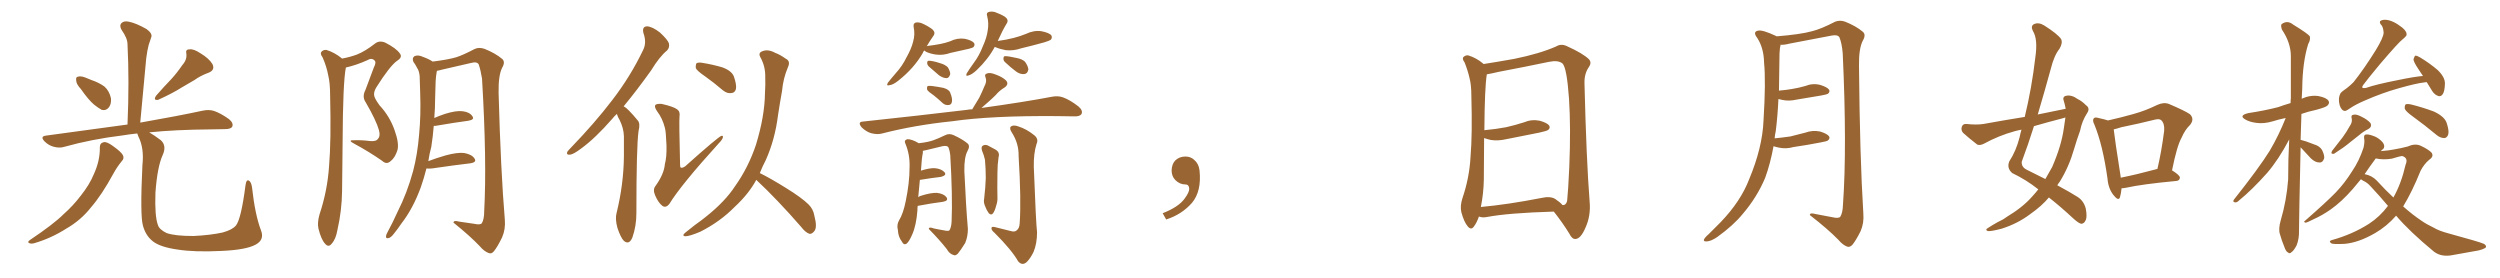 <svg xmlns="http://www.w3.org/2000/svg" xmlns:xlink="http://www.w3.org/1999/xlink" width="1350" height="150"><path fill="#996633" padding="10" d="M43.65 48.05L43.65 48.05Q41.31 45.56 41.16 43.65L41.16 43.65Q40.87 41.60 41.89 41.46L41.89 41.46Q43.51 40.87 46.14 41.89L46.14 41.89Q47.90 42.63 49.37 43.21L49.37 43.21Q53.32 44.53 56.40 46.73L56.40 46.73Q59.03 49.07 59.91 53.03L59.91 53.03Q60.21 55.96 58.89 57.86L58.89 57.86Q57.28 59.91 54.93 59.33L54.93 59.33Q53.03 58.30 50.68 56.40L50.68 56.40Q47.75 53.91 43.65 48.05ZM98.44 35.16L98.44 35.16Q101.07 32.23 100.63 29.00L100.63 29.00Q100.05 26.66 102.25 26.66L102.25 26.66Q104.44 26.22 108.40 28.86L108.40 28.86Q112.79 31.49 114.70 34.57L114.70 34.57Q116.31 37.79 112.65 39.26L112.65 39.26Q108.25 40.87 105.03 43.21L105.03 43.21Q101.66 45.12 98.00 47.31L98.00 47.31Q93.46 50.24 85.40 53.91L85.40 53.91Q82.47 54.35 84.38 51.56L84.38 51.56Q88.62 46.73 92.58 42.63L92.58 42.63Q95.65 39.26 98.44 35.16ZM53.91 79.54L53.91 79.54Q53.91 77.20 56.10 76.76L56.10 76.76Q57.71 76.46 60.94 78.81L60.94 78.81Q65.48 82.03 66.36 83.79L66.36 83.79Q67.24 85.55 65.77 87.01L65.77 87.01Q63.13 90.23 61.23 93.75L61.23 93.75Q54.93 105.32 49.07 112.06L49.07 112.06Q43.65 118.95 35.74 123.49L35.74 123.49Q27.69 128.61 18.75 131.25L18.75 131.25Q16.99 131.84 15.67 131.25L15.67 131.25Q14.65 130.66 16.11 129.64L16.11 129.64Q29.00 121.00 34.28 115.72L34.28 115.72Q39.55 111.04 43.65 105.62L43.65 105.62Q48.34 99.76 50.68 94.04L50.68 94.04Q54.05 86.72 53.91 79.54ZM140.92 124.37L140.92 124.37L140.92 124.37Q142.97 129.49 137.99 132.13L137.99 132.13Q132.86 134.91 119.68 135.50L119.68 135.50Q105.18 136.23 95.95 134.77L95.95 134.77Q86.57 133.45 82.62 130.37L82.62 130.37Q78.66 127.29 77.20 121.88L77.20 121.88Q75.59 116.46 76.90 89.21L76.90 89.21Q77.93 79.98 74.71 73.68L74.71 73.68Q74.27 72.66 74.12 72.07L74.12 72.07Q69.87 72.51 66.36 73.10L66.36 73.10Q49.51 75.15 34.86 79.25L34.86 79.25Q32.23 80.13 29.00 79.25L29.00 79.25Q26.22 78.52 24.02 76.32L24.02 76.32Q21.53 73.68 24.76 73.24L24.76 73.24Q48.49 70.02 68.85 67.24L68.85 67.24Q69.87 43.80 68.85 23.88L68.85 23.88Q68.85 20.65 65.63 16.11L65.63 16.11Q64.31 13.77 65.63 12.45L65.63 12.45Q66.94 11.13 69.58 11.72L69.58 11.72Q73.39 12.45 79.10 15.67L79.10 15.67Q82.32 18.02 81.74 19.92L81.74 19.92Q81.15 21.68 80.27 24.32L80.27 24.32Q79.54 27.10 78.96 31.49L78.96 31.49Q77.49 48.05 75.73 66.21L75.73 66.21Q96.53 62.55 109.42 59.77L109.42 59.77Q112.79 59.03 115.58 59.91L115.58 59.91Q119.09 61.08 123.63 64.31L123.63 64.31Q126.27 66.50 125.39 68.41L125.39 68.41Q124.66 69.73 121.44 69.73L121.44 69.73Q117.92 69.87 113.82 69.87L113.82 69.87Q94.63 70.02 80.57 71.48L80.57 71.48Q83.20 72.95 86.87 75.73L86.87 75.73Q90.09 78.66 87.89 83.64L87.89 83.64Q84.96 89.94 83.94 104.00L83.94 104.00Q83.50 116.60 85.25 121.44L85.25 121.44Q85.99 123.93 89.94 125.83L89.94 125.83Q94.34 127.44 104.44 127.44L104.44 127.44Q113.67 127.00 120.26 125.54L120.26 125.54Q125.54 124.07 127.44 121.73L127.44 121.73Q130.22 118.21 132.57 100.05L132.57 100.05Q133.01 96.68 134.47 97.56L134.47 97.56Q135.64 98.29 136.08 101.07L136.08 101.07Q137.70 115.87 140.92 124.37ZM184.72 31.64L184.72 31.64Q189.26 30.76 192.77 29.44L192.77 29.44Q197.17 27.69 202.44 23.58L202.44 23.58Q204.79 21.68 208.01 23.00L208.01 23.00Q214.01 26.07 215.92 28.86L215.92 28.86Q217.53 30.91 214.45 32.81L214.45 32.81Q210.50 35.60 203.03 47.46L203.03 47.46Q201.56 50.10 202.15 52.00L202.15 52.00Q202.59 53.61 204.93 56.84L204.93 56.84Q210.50 62.84 213.13 70.46L213.13 70.46Q215.63 77.49 214.60 81.15L214.60 81.15Q213.28 85.25 210.94 87.01L210.94 87.01Q208.74 89.06 206.40 86.87L206.40 86.87Q199.22 81.88 191.60 77.78L191.60 77.78Q187.35 75.59 191.02 75.73L191.02 75.73Q195.70 75.59 199.80 76.17L199.80 76.17Q203.17 76.46 204.05 75L204.05 75Q205.52 73.54 204.64 70.31L204.64 70.31Q203.17 65.04 197.46 55.22L197.46 55.22Q195.41 52.29 197.31 48.63L197.31 48.63Q199.51 42.63 201.86 36.47L201.86 36.47Q203.32 33.69 202.29 32.67L202.29 32.67Q200.68 31.05 198.34 32.52L198.34 32.52Q192.48 35.16 186.77 36.47L186.77 36.47Q185.16 44.53 185.01 76.76L185.01 76.76Q184.86 89.94 184.72 103.27L184.72 103.27Q184.57 113.82 182.23 124.07L182.23 124.07Q181.35 129.20 179.15 131.54L179.15 131.54Q177.39 133.89 175.49 131.54L175.49 131.54Q173.44 129.35 171.97 123.49L171.97 123.49Q171.24 120.26 172.56 115.72L172.56 115.72Q176.81 102.98 177.69 89.79L177.69 89.79Q178.86 76.03 178.27 51.71L178.27 51.71Q178.27 44.82 177.25 40.72L177.25 40.72Q176.37 35.89 174.17 30.91L174.17 30.91Q172.85 29.15 173.44 28.13L173.44 28.13Q174.46 26.81 176.22 26.95L176.22 26.95Q180.62 28.27 184.57 31.49L184.57 31.49Q184.57 31.49 184.72 31.64ZM230.27 90.97L230.27 90.97L230.27 90.97Q228.96 96.24 227.20 101.22L227.20 101.22Q222.95 112.79 216.65 120.85L216.65 120.85Q214.89 123.49 212.99 125.83L212.99 125.83Q211.08 128.47 209.62 128.61L209.62 128.61Q208.30 128.91 208.45 127.44L208.45 127.44Q208.59 126.56 209.18 125.54L209.18 125.54Q212.11 120.12 214.75 114.26L214.75 114.26Q219.87 104.15 223.10 92.29L223.10 92.29Q225.44 83.35 226.32 72.66L226.32 72.66Q227.34 62.11 226.90 50.10L226.90 50.10Q226.76 45.12 226.61 41.02L226.61 41.02Q226.32 38.23 225.29 36.77L225.29 36.77Q224.27 34.72 223.24 33.40L223.24 33.40Q222.36 31.35 223.83 30.32L223.83 30.32Q225.73 29.44 228.52 30.76L228.52 30.76Q231.45 31.79 233.64 33.25L233.64 33.25Q241.85 32.23 246.39 30.91L246.39 30.91Q250.05 29.74 256.20 26.51L256.20 26.51Q258.54 25.34 261.62 26.37L261.62 26.37Q267.48 28.71 271.14 31.79L271.14 31.79Q273.05 33.40 271.14 36.62L271.14 36.62Q269.09 40.72 269.24 50.10L269.24 50.10Q270.41 92.58 272.61 118.65L272.61 118.65Q273.05 123.78 271.14 128.17L271.14 128.17Q268.65 133.30 266.75 135.64L266.75 135.64Q265.43 137.26 263.96 136.67L263.96 136.67Q261.47 135.79 259.13 133.01L259.13 133.01Q253.86 127.44 244.92 120.26L244.92 120.26Q244.78 118.80 248.00 119.68L248.00 119.68Q251.95 120.26 256.05 120.85L256.05 120.85Q259.28 121.58 260.16 120.56L260.16 120.56Q261.47 118.51 261.47 113.96L261.47 113.96Q262.94 87.01 260.30 42.48L260.30 42.48Q259.57 37.94 258.54 34.86L258.54 34.86Q257.67 33.11 254.44 33.98L254.44 33.98Q246.53 35.74 238.48 37.65L238.48 37.65Q237.01 38.09 235.99 38.23L235.99 38.23Q235.84 38.53 235.84 38.67L235.84 38.67Q235.40 41.16 235.25 43.80L235.25 43.80Q235.11 48.49 234.96 53.47L234.96 53.47Q234.96 58.45 234.52 63.72L234.52 63.72Q237.16 62.55 240.23 61.52L240.23 61.52Q246.24 59.62 249.76 60.06L249.76 60.06Q253.56 60.50 255.03 62.70L255.03 62.70Q256.49 64.60 252.98 65.19L252.98 65.19Q245.36 66.21 235.11 67.97L235.11 67.97Q234.38 67.97 234.23 67.97L234.23 67.97Q233.79 73.54 232.91 79.25L232.91 79.25Q231.88 83.06 231.30 87.01L231.30 87.01Q235.55 85.40 240.53 83.94L240.53 83.94Q246.97 82.18 250.63 82.62L250.63 82.62Q254.74 83.35 256.20 85.55L256.20 85.55Q257.67 87.60 254.00 88.18L254.00 88.18Q245.21 89.21 233.20 90.97L233.20 90.97Q231.59 91.11 230.27 90.97ZM359.03 68.99L359.03 68.99Q357.71 63.87 354.93 60.21L354.93 60.21Q353.03 57.57 354.05 56.54L354.05 56.54Q354.93 55.96 357.28 56.10L357.28 56.10Q363.72 57.57 365.63 59.03L365.63 59.03Q367.38 60.21 366.94 62.84L366.94 62.84Q366.65 65.48 367.24 88.92L367.24 88.92Q367.24 90.38 367.68 90.53L367.68 90.53Q368.55 90.82 370.02 89.79L370.02 89.79Q387.74 73.97 389.50 73.39L389.50 73.39Q390.53 73.10 390.38 74.12L390.38 74.12Q390.09 75.44 388.18 77.34L388.18 77.34Q367.82 99.76 361.52 110.01L361.52 110.01Q359.62 112.50 357.71 111.18L357.71 111.18Q355.52 109.57 353.76 105.47L353.76 105.47Q352.44 102.39 353.91 100.49L353.91 100.49Q358.59 94.04 359.03 88.62L359.03 88.62Q360.06 84.96 359.91 78.66L359.91 78.66Q359.62 70.90 359.03 68.99ZM333.11 61.52L333.11 61.52Q331.64 62.84 330.62 64.16L330.62 64.16Q321.39 74.71 313.92 80.13L313.92 80.13Q309.67 83.35 307.91 83.50L307.91 83.50Q305.71 83.79 306.30 82.03L306.30 82.03Q306.88 81.15 308.35 79.69L308.35 79.69Q321.24 66.36 330.62 54.05L330.62 54.05Q340.43 41.31 347.17 27.25L347.17 27.25Q349.37 23.14 347.46 17.87L347.46 17.87Q346.58 14.36 349.37 14.21L349.37 14.21Q352.29 14.36 356.40 17.58L356.40 17.58Q360.64 21.53 361.23 23.44L361.23 23.44Q361.67 25.78 360.21 27.25L360.21 27.25Q356.10 30.62 351.56 38.09L351.56 38.09Q343.80 48.93 336.77 57.42L336.77 57.42Q338.38 58.30 339.70 59.77L339.70 59.77Q341.75 61.82 344.38 65.04L344.38 65.04Q345.85 66.65 344.82 70.75L344.82 70.75Q343.65 78.96 343.65 115.14L343.65 115.14Q343.65 122.17 341.46 128.32L341.46 128.32Q339.70 132.42 336.91 130.08L336.91 130.08Q335.16 128.32 333.40 123.05L333.40 123.05Q332.08 118.07 332.96 114.99L332.96 114.99Q336.77 99.46 336.91 84.38L336.91 84.38Q336.91 78.96 336.91 73.54L336.91 73.54Q336.77 69.14 334.57 64.75L334.57 64.75Q333.69 63.43 333.11 61.52ZM380.86 41.31L380.86 41.31Q376.32 38.23 375.73 36.77L375.73 36.77Q375.59 34.72 376.17 34.13L376.17 34.13Q377.20 33.54 379.54 33.98L379.54 33.98Q384.96 34.86 389.94 36.33L389.94 36.33Q394.92 38.09 396.24 41.16L396.24 41.16Q397.85 45.70 397.41 48.05L397.41 48.05Q396.83 50.10 395.07 50.24L395.07 50.24Q392.72 50.68 390.38 48.78L390.38 48.78Q385.40 44.53 380.86 41.31ZM410.30 93.46L410.30 93.46L410.30 93.46Q415.72 96.09 424.22 101.37L424.22 101.37Q433.01 106.79 436.67 110.45L436.67 110.45Q439.16 112.94 439.75 116.46L439.75 116.46Q441.50 123.05 439.60 124.95L439.60 124.95Q438.43 126.42 437.11 126.27L437.11 126.27Q434.91 125.54 432.57 122.46L432.57 122.46Q419.53 107.52 408.54 97.27L408.54 97.27Q408.40 97.12 408.40 97.12L408.40 97.12Q404.30 104.74 396.68 111.77L396.68 111.77Q388.92 119.68 378.22 125.10L378.22 125.10Q372.36 127.59 370.02 127.59L370.02 127.59Q367.97 127.29 370.17 125.54L370.17 125.54Q372.80 123.49 375.15 121.58L375.15 121.58Q378.66 119.09 381.01 117.19L381.01 117.19Q391.55 108.84 396.97 100.49L396.97 100.49Q404.15 90.38 408.25 78.08L408.25 78.08Q412.94 62.70 413.09 50.24L413.09 50.24Q413.38 45.70 413.23 41.60L413.23 41.60Q413.38 35.89 410.60 30.91L410.60 30.91Q409.28 28.56 411.62 27.69L411.62 27.69Q414.70 26.37 418.65 28.56L418.65 28.56Q421.14 29.44 424.22 31.64L424.22 31.64Q427.00 32.96 425.54 36.18L425.54 36.18Q422.90 42.33 422.31 49.07L422.31 49.07Q421.14 55.52 420.12 62.26L420.12 62.26Q418.51 75.29 413.53 86.43L413.53 86.43Q411.77 89.79 410.30 93.46ZM499.07 27.25L499.07 27.25Q498.49 27.98 498.34 28.56L498.34 28.56Q493.65 36.77 485.16 43.51L485.16 43.51Q482.23 45.85 480.32 46.00L480.32 46.00Q478.42 46.58 479.44 44.68L479.44 44.68Q480.91 42.77 483.69 39.55L483.69 39.55Q487.21 35.74 489.55 30.91L489.55 30.91Q492.19 26.22 493.07 22.56L493.07 22.56Q494.24 18.60 493.36 14.50L493.36 14.50Q493.07 12.60 494.53 12.16L494.53 12.16Q496.29 11.87 498.19 12.74L498.19 12.74Q501.12 14.06 503.47 15.82L503.47 15.82Q505.37 17.58 504.05 19.34L504.05 19.34Q502.29 21.83 500.39 25.05L500.39 25.05Q500.68 24.76 501.27 24.76L501.27 24.76Q504.79 24.32 507.86 23.73L507.86 23.73Q510.79 23.14 513.13 22.27L513.13 22.27Q516.94 20.36 521.04 20.95L521.04 20.95Q525 21.83 526.03 23.29L526.03 23.29Q526.61 24.46 525.59 25.49L525.59 25.49Q525.29 25.78 523.10 26.37L523.10 26.37Q517.82 27.54 513.28 28.56L513.28 28.56Q509.18 30.03 505.22 29.44L505.22 29.44Q502.29 29.00 500.10 27.98L500.10 27.98Q499.22 27.39 499.07 27.25ZM501.56 35.89L501.56 35.89Q500.68 35.01 500.68 33.98L500.68 33.98Q500.68 32.67 501.71 32.81L501.71 32.81Q503.61 32.81 507.71 34.13L507.71 34.13Q510.35 34.86 511.82 36.33L511.82 36.33Q513.13 38.53 513.13 39.99L513.13 39.99Q512.55 42.19 511.08 42.19L511.08 42.19Q509.33 42.19 507.13 40.72L507.13 40.72Q504.35 38.23 501.56 35.89ZM537.16 25.34L537.16 25.34Q533.64 31.93 527.49 37.79L527.49 37.79Q525 40.14 523.10 40.72L523.10 40.72Q521.19 41.46 522.07 39.55L522.07 39.55Q523.39 37.35 525.73 34.13L525.73 34.13Q528.81 30.03 530.71 25.05L530.71 25.05Q532.91 20.21 533.35 16.55L533.35 16.55Q534.08 12.60 533.06 8.64L533.06 8.64Q532.47 6.88 533.94 6.45L533.94 6.45Q535.69 6.01 537.45 6.59L537.45 6.59Q540.38 7.62 542.72 9.08L542.72 9.08Q544.78 10.69 543.75 12.45L543.75 12.45Q541.26 16.55 538.92 21.83L538.92 21.83Q538.77 21.97 538.77 22.12L538.77 22.12Q543.31 21.53 547.27 20.51L547.27 20.51Q550.78 19.63 554.00 18.31L554.00 18.31Q558.25 16.26 562.35 16.85L562.35 16.85Q566.75 17.72 567.77 19.19L567.77 19.19Q568.36 20.51 567.33 21.53L567.33 21.53Q566.75 21.97 563.96 22.85L563.96 22.85Q557.67 24.61 551.51 26.07L551.51 26.07Q547.27 27.54 543.16 27.10L543.16 27.10Q539.94 26.51 537.60 25.49L537.60 25.49Q537.30 25.34 537.16 25.34ZM542.87 33.69L542.87 33.69Q541.85 32.81 541.85 31.79L541.85 31.79Q541.85 30.18 542.87 30.32L542.87 30.32Q544.63 30.32 549.17 31.35L549.17 31.35Q552.10 31.93 553.56 33.40L553.56 33.40Q555.18 35.74 555.32 37.50L555.32 37.50Q554.88 39.84 553.13 39.99L553.13 39.99Q550.93 40.28 548.58 38.53L548.58 38.53Q545.65 36.33 542.87 33.69ZM504.49 51.71L504.49 51.71Q501.27 49.51 500.68 48.49L500.68 48.49Q500.39 47.02 500.98 46.44L500.98 46.44Q501.56 46.29 503.32 46.44L503.32 46.44Q506.69 46.88 509.47 47.46L509.47 47.46Q512.55 48.34 513.13 50.10L513.13 50.10Q514.45 53.32 514.01 55.08L514.01 55.08Q513.72 56.54 512.40 56.69L512.40 56.69Q510.50 56.98 509.03 55.66L509.03 55.66Q506.69 53.47 504.49 51.71ZM525 59.03L525 59.03Q527.05 55.52 528.81 52.73L528.81 52.73Q530.27 49.80 531.59 46.58L531.59 46.58Q533.06 43.95 532.18 41.75L532.18 41.75Q531.45 40.14 532.91 39.70L532.91 39.70Q534.52 38.96 537.74 40.28L537.74 40.28Q541.41 41.60 543.31 43.51L543.31 43.51Q544.92 45.41 542.58 47.17L542.58 47.17Q539.65 48.93 537.74 51.27L537.74 51.27Q535.69 53.32 533.50 55.22L533.50 55.22Q531.88 56.54 529.98 58.30L529.98 58.30Q553.13 55.08 567.77 52.29L567.77 52.29Q571.29 51.56 574.07 52.59L574.07 52.59Q577.73 53.91 582.28 57.42L582.28 57.42Q584.91 59.62 584.03 61.52L584.03 61.52Q583.15 62.99 579.93 62.84L579.93 62.84Q575.68 62.84 570.85 62.70L570.85 62.70Q535.40 62.40 514.16 65.48L514.16 65.48Q494.09 67.53 476.37 72.07L476.37 72.07Q473.88 72.80 470.36 71.92L470.36 71.92Q467.58 71.04 465.23 68.70L465.23 68.70Q462.89 65.77 466.11 65.63L466.11 65.63Q496.44 62.40 522.07 59.33L522.07 59.33Q523.54 59.03 525 59.03ZM495.56 111.18L495.56 111.18Q495.41 112.21 495.41 113.53L495.41 113.53Q494.82 121.58 492.63 126.56L492.63 126.56Q490.87 130.66 489.40 131.69L489.40 131.69Q487.94 132.42 487.06 130.52L487.06 130.52Q485.01 127.88 484.86 124.22L484.86 124.22Q484.13 121.44 485.45 119.09L485.45 119.09Q487.79 115.28 489.11 108.54L489.11 108.54Q491.16 98.58 491.16 90.53L491.16 90.53Q491.46 83.50 488.82 77.34L488.82 77.34Q488.09 75.73 489.99 75.15L489.99 75.15Q492.48 75.15 496.14 77.34L496.14 77.34Q501.27 76.76 504.05 75.73L504.05 75.73Q506.54 74.85 510.50 72.95L510.50 72.95Q512.55 71.92 514.89 72.95L514.89 72.95Q519.73 75.15 522.51 77.49L522.51 77.49Q523.97 78.81 522.51 81.45L522.51 81.45Q520.61 84.81 520.75 92.43L520.75 92.43Q521.63 111.77 522.66 123.63L522.66 123.63Q522.66 127.73 521.19 131.25L521.19 131.25Q518.70 135.21 517.24 136.96L517.24 136.96Q515.92 138.28 514.89 137.70L514.89 137.70Q512.70 137.11 511.23 134.47L511.23 134.47Q507.71 129.93 501.56 123.63L501.56 123.63Q501.56 122.31 504.20 123.34L504.20 123.34Q506.84 123.93 509.62 124.37L509.62 124.37Q512.11 124.95 512.70 124.37L512.70 124.37Q513.72 122.75 513.87 119.53L513.87 119.53Q514.45 106.05 513.13 83.64L513.13 83.64Q512.84 81.30 512.26 79.83L512.26 79.83Q511.67 78.37 508.89 78.96L508.89 78.96Q504.79 79.98 500.39 81.01L500.39 81.01Q498.93 81.30 498.34 81.45L498.34 81.45Q498.34 82.03 498.34 82.62L498.34 82.62Q497.75 84.96 497.31 92.14L497.31 92.14Q502.00 90.67 504.79 90.82L504.79 90.82Q508.30 91.11 510.06 93.02L510.06 93.02Q511.38 94.63 508.15 95.51L508.15 95.51Q503.17 96.09 496.88 97.12L496.88 97.12Q496.88 97.12 496.73 97.12L496.73 97.12Q496.29 101.22 495.85 106.49L495.85 106.49Q496.58 105.91 497.17 105.76L497.17 105.76Q502.73 104.00 505.96 104.15L505.96 104.15Q509.62 104.59 511.08 106.49L511.08 106.49Q512.40 108.40 509.18 108.98L509.18 108.98Q503.17 109.72 495.56 111.18ZM530.27 81.30L530.27 81.30Q529.69 79.25 530.71 78.66L530.71 78.66Q531.88 77.93 533.35 78.52L533.35 78.52Q535.55 79.69 537.45 80.71L537.45 80.71Q540.09 82.18 539.21 84.96L539.21 84.96Q538.62 89.06 538.62 93.16L538.62 93.16Q538.48 103.13 538.62 106.35L538.62 106.35Q538.77 108.84 537.89 111.18L537.89 111.18Q537.30 113.67 536.28 115.14L536.28 115.14Q535.25 116.46 533.94 115.14L533.94 115.14Q532.76 113.53 531.88 111.18L531.88 111.18Q531.01 109.13 531.45 107.23L531.45 107.23Q532.18 100.93 532.32 96.09L532.32 96.09Q532.32 91.26 531.88 86.28L531.88 86.28Q531.30 83.64 530.27 81.30ZM545.95 124.80L545.95 124.80L545.95 124.80Q548.00 125.39 549.02 124.37L549.02 124.37Q550.49 123.34 550.63 120.56L550.63 120.56Q551.51 108.11 550.05 84.23L550.05 84.23Q550.20 77.64 546.53 71.78L546.53 71.78Q544.92 69.43 545.80 68.41L545.80 68.41Q547.12 67.24 549.90 68.26L549.90 68.26Q554.44 69.73 558.40 72.95L558.40 72.95Q561.04 75 559.72 77.78L559.72 77.78Q558.11 82.91 558.25 90.09L558.25 90.09Q559.42 120.85 560.01 125.39L560.01 125.39Q560.01 131.54 558.11 136.08L558.11 136.08Q556.35 139.60 554.44 141.50L554.44 141.50Q551.95 143.70 549.76 141.06L549.76 141.06Q546.39 135.06 537.01 125.68L537.01 125.68Q535.40 124.37 535.40 123.34L535.40 123.34Q535.25 122.17 537.16 122.61L537.16 122.61Q541.55 123.78 545.95 124.80ZM647.75 91.99L647.75 91.99L647.75 91.99Q648.93 103.27 643.65 109.57L643.65 109.57Q638.09 115.87 629.74 118.51L629.74 118.51L627.83 115.14Q636.47 111.77 639.70 107.23L639.70 107.23Q642.19 103.86 642.19 101.95L642.19 101.95Q642.04 99.61 640.14 99.61L640.14 99.61Q637.06 99.61 634.72 97.27L634.72 97.27Q632.67 95.21 632.67 91.99L632.67 91.99Q632.81 88.48 634.72 86.57L634.72 86.57Q636.91 84.52 640.14 84.52L640.14 84.52Q642.92 84.52 644.82 86.28L644.82 86.28Q647.31 88.33 647.75 91.99ZM839.06 114.26L839.06 114.26Q814.45 114.99 802.88 117.19L802.88 117.19Q800.68 117.63 798.93 117.04L798.93 117.04Q798.63 116.89 798.63 116.89L798.63 116.89Q797.46 120.26 796.00 122.17L796.00 122.17Q794.53 124.51 792.63 122.31L792.63 122.31Q790.58 119.97 789.11 114.55L789.11 114.55Q788.38 111.18 789.70 107.08L789.70 107.08Q793.51 95.95 794.09 84.52L794.09 84.52Q795.12 72.51 794.53 51.71L794.53 51.71Q794.53 45.70 793.51 42.04L793.51 42.04Q792.63 38.09 790.87 33.69L790.87 33.69Q789.55 31.93 790.14 30.91L790.14 30.91Q791.31 29.74 792.77 29.88L792.77 29.88Q797.17 31.20 800.83 34.28L800.83 34.28Q800.98 34.42 801.12 34.57L801.12 34.57Q806.98 33.69 817.68 31.79L817.68 31.79Q831.45 29.00 840.38 25.05L840.38 25.05Q843.02 23.44 846.09 24.90L846.09 24.90Q854.88 28.86 858.11 32.08L858.11 32.08Q859.57 33.84 858.11 36.04L858.11 36.04Q855.47 39.70 855.62 44.97L855.62 44.97Q856.64 86.43 858.40 108.84L858.40 108.84Q859.13 116.60 856.05 123.19L856.05 123.19Q853.56 128.91 850.78 129.05L850.78 129.05Q848.88 129.20 847.41 126.12L847.41 126.12Q843.90 120.41 839.06 114.26ZM843.75 110.74L843.75 110.74L843.75 110.74Q845.65 110.89 846.24 108.54L846.24 108.54Q846.83 103.13 847.41 90.23L847.41 90.23Q848.29 69.29 847.27 53.32L847.27 53.32Q846.09 36.62 843.75 34.28L843.75 34.28Q841.41 32.37 836.43 33.40L836.43 33.40Q823.83 36.04 809.18 38.82L809.18 38.82Q805.52 39.70 802.88 40.14L802.88 40.14Q801.71 47.46 801.56 70.31L801.56 70.31Q807.86 69.73 813.28 68.70L813.28 68.70Q818.41 67.53 822.95 66.06L822.95 66.06Q827.05 64.31 831.45 65.19L831.45 65.19Q835.55 66.36 836.57 67.82L836.57 67.82Q837.30 69.14 835.99 70.17L835.99 70.17Q835.25 70.75 831.15 71.63L831.15 71.63Q822.22 73.39 813.43 75.15L813.43 75.15Q809.03 76.17 805.08 75.59L805.08 75.59Q803.17 75.15 801.42 74.56L801.42 74.56Q801.27 85.55 801.27 96.97L801.27 96.97Q801.12 104.59 799.66 111.77L799.66 111.77Q814.16 110.45 832.18 106.93L832.18 106.93Q837.30 105.76 839.94 107.52L839.94 107.52Q842.72 109.42 843.75 110.74ZM957.71 78.96L957.71 78.96L957.71 78.96Q955.96 88.48 953.17 96.09L953.17 96.09Q948.78 106.49 941.16 115.43L941.16 115.43Q936.04 121.73 927.25 128.03L927.25 128.03Q924.02 130.22 921.68 130.37L921.68 130.37Q919.92 130.52 920.07 129.49L920.07 129.49Q920.51 128.32 922.71 126.42L922.71 126.42Q925.63 123.49 929.15 119.97L929.15 119.97Q939.99 108.69 944.53 96.83L944.53 96.83Q951.71 79.69 952.29 65.19L952.29 65.19Q953.61 43.95 952.59 33.69L952.59 33.69Q952.44 25.93 948.93 20.51L948.93 20.51Q946.29 17.14 949.37 16.55L949.37 16.55Q951.71 15.97 959.18 19.48L959.18 19.48Q959.33 19.48 959.33 19.63L959.33 19.63Q972.22 18.60 978.52 16.85L978.52 16.85Q983.35 15.67 990.97 11.72L990.97 11.72Q993.60 10.69 996.39 11.72L996.39 11.72Q1002.25 14.06 1005.91 17.14L1005.91 17.14Q1007.81 18.75 1005.91 21.97L1005.91 21.97Q1003.71 26.22 1003.86 35.60L1003.86 35.60Q1004.30 84.81 1006.20 115.28L1006.20 115.28Q1006.64 120.41 1004.74 124.80L1004.74 124.80Q1002.25 129.79 1000.34 132.13L1000.34 132.13Q998.88 133.74 997.41 133.15L997.41 133.15Q995.07 132.28 992.72 129.49L992.72 129.49Q987.16 123.78 977.34 116.16L977.34 116.16Q977.20 114.70 980.42 115.58L980.42 115.58Q985.11 116.46 989.65 117.33L989.65 117.33Q992.87 118.07 993.75 117.04L993.75 117.04Q995.07 114.99 995.21 110.45L995.21 110.45Q997.41 79.54 995.07 28.86L995.07 28.86Q994.63 23.44 993.31 20.21L993.31 20.21Q992.43 18.60 989.21 19.19L989.21 19.19Q977.78 21.39 966.21 23.58L966.21 23.58Q963.43 24.32 961.52 24.17L961.52 24.17Q961.08 25.78 960.94 28.86L960.94 28.86Q960.79 39.55 960.64 48.93L960.64 48.93Q964.45 48.63 967.68 48.05L967.68 48.05Q971.34 47.46 974.85 46.44L974.85 46.44Q978.81 44.82 982.91 45.85L982.91 45.85Q986.72 47.02 987.74 48.49L987.74 48.49Q988.33 49.66 987.01 50.68L987.01 50.68Q986.57 50.98 983.50 51.56L983.50 51.56Q976.61 52.73 970.31 53.76L970.31 53.76Q965.92 54.79 962.26 53.91L962.26 53.91Q961.23 53.61 960.35 53.47L960.35 53.47Q959.91 62.99 958.89 70.90L958.89 70.90Q958.45 72.80 958.30 74.71L958.30 74.71Q962.70 74.27 966.80 73.68L966.80 73.68Q970.90 72.66 974.85 71.63L974.85 71.63Q978.81 70.17 982.91 71.04L982.91 71.04Q986.72 72.22 987.74 73.68L987.74 73.68Q988.33 74.85 987.01 75.88L987.01 75.88Q986.43 76.32 983.20 76.90L983.20 76.90Q975.73 78.37 968.55 79.39L968.55 79.39Q964.45 80.57 960.50 79.69L960.50 79.69Q959.03 79.39 957.71 78.96ZM1115.48 58.74L1115.48 58.74Q1115.04 56.40 1114.45 54.49L1114.45 54.49Q1113.57 52.15 1115.77 51.71L1115.77 51.71Q1118.70 51.12 1121.92 53.47L1121.92 53.47Q1124.12 54.49 1126.46 56.84L1126.46 56.84Q1128.81 58.45 1127.05 61.08L1127.05 61.08Q1124.27 65.33 1123.24 70.61L1123.24 70.61Q1121.48 75.44 1120.02 80.42L1120.02 80.42Q1117.24 90.09 1112.26 98.14L1112.26 98.14Q1111.52 99.02 1110.94 100.05L1110.94 100.05Q1118.26 104.00 1121.92 106.35L1121.92 106.35Q1125.29 108.54 1126.32 112.65L1126.32 112.65Q1127.20 117.33 1126.17 119.09L1126.17 119.09Q1125.44 120.70 1123.97 120.85L1123.97 120.85Q1122.66 120.70 1120.02 118.36L1120.02 118.36Q1112.26 111.18 1106.40 106.64L1106.40 106.64Q1102.44 111.33 1096.58 115.43L1096.58 115.43Q1089.70 120.70 1080.91 123.49L1080.91 123.49Q1075.34 124.95 1073.44 124.80L1073.44 124.80Q1071.68 124.07 1073.58 123.05L1073.58 123.05Q1076.07 121.44 1078.71 119.97L1078.71 119.97Q1081.64 118.65 1083.54 117.19L1083.54 117.19Q1092.33 111.91 1097.31 106.20L1097.31 106.20Q1099.22 104.15 1100.68 102.25L1100.68 102.25Q1094.24 97.12 1086.62 93.46L1086.62 93.46Q1083.54 90.82 1085.01 87.16L1085.01 87.16Q1088.67 81.59 1090.58 74.12L1090.58 74.12Q1091.02 71.92 1091.60 70.02L1091.60 70.02Q1089.26 70.46 1087.79 70.90L1087.79 70.90Q1079.30 73.24 1071.24 77.64L1071.24 77.64Q1069.19 78.66 1067.72 78.08L1067.72 78.08Q1063.18 74.56 1060.11 71.78L1060.11 71.78Q1058.79 70.31 1059.38 68.41L1059.38 68.41Q1059.96 66.80 1061.87 66.94L1061.87 66.94Q1067.43 67.53 1071.09 66.94L1071.09 66.94Q1082.37 64.89 1093.36 63.13L1093.36 63.13Q1097.17 47.46 1099.07 31.05L1099.07 31.05Q1100.54 21.09 1097.75 16.70L1097.75 16.70Q1096.44 14.06 1098.34 13.04L1098.34 13.04Q1100.83 11.87 1103.91 13.77L1103.91 13.77Q1111.08 18.31 1112.99 21.09L1112.99 21.09Q1114.01 23.14 1112.11 26.37L1112.11 26.37Q1109.18 30.03 1107.42 37.21L1107.42 37.21Q1104.05 49.51 1100.39 61.82L1100.39 61.82Q1108.30 60.21 1115.48 58.74ZM1113.87 63.87L1113.87 63.87Q1105.96 65.92 1098.34 68.12L1098.34 68.12Q1095.26 77.93 1091.75 87.30L1091.75 87.30Q1091.46 90.23 1094.53 91.70L1094.53 91.70Q1099.95 94.34 1104.49 96.68L1104.49 96.68Q1106.40 93.46 1108.15 90.23L1108.15 90.23Q1113.13 78.81 1114.45 69.43L1114.45 69.43Q1114.89 66.21 1115.33 63.43L1115.33 63.43Q1114.45 63.72 1113.87 63.87ZM1145.65 101.66L1145.65 101.66Q1145.36 104.59 1144.78 106.49L1144.78 106.49Q1144.04 108.84 1141.26 105.32L1141.26 105.32Q1138.48 101.81 1138.04 96.39L1138.04 96.39Q1135.55 78.52 1131.01 67.38L1131.01 67.38Q1129.69 64.89 1130.71 63.87L1130.71 63.87Q1131.30 63.13 1133.20 63.72L1133.20 63.72Q1136.57 64.45 1138.33 65.04L1138.33 65.04Q1145.51 63.43 1152.25 61.52L1152.25 61.52Q1158.54 59.77 1164.84 56.69L1164.84 56.69Q1168.36 55.08 1171.14 56.10L1171.14 56.10Q1179.79 59.77 1182.57 61.67L1182.57 61.67Q1185.21 64.31 1182.57 67.53L1182.57 67.53Q1179.93 70.02 1178.03 74.41L1178.03 74.41Q1175.54 78.81 1172.90 91.99L1172.90 91.99Q1177.15 94.63 1177.15 95.95L1177.15 95.95Q1177.00 97.56 1175.24 97.71L1175.24 97.71Q1156.64 99.46 1148.14 101.37L1148.14 101.37Q1146.68 101.66 1145.65 101.66ZM1164.26 91.41L1164.26 91.41L1164.26 91.41Q1164.40 91.26 1164.99 91.26L1164.99 91.26Q1167.19 82.03 1168.65 70.61L1168.65 70.61Q1168.95 66.65 1167.04 64.89L1167.04 64.89Q1166.02 64.01 1163.67 64.60L1163.67 64.60Q1154.88 66.80 1145.51 68.70L1145.51 68.70Q1143.31 69.43 1141.41 69.87L1141.41 69.87Q1141.99 75.29 1145.07 94.78L1145.07 94.78Q1145.07 95.36 1145.21 95.95L1145.21 95.95Q1154.00 94.19 1164.26 91.41ZM1242.33 79.54L1242.33 79.54Q1241.46 118.80 1241.46 124.51L1241.46 124.51Q1241.60 128.91 1240.14 132.57L1240.14 132.57Q1238.53 135.50 1237.50 136.08L1237.50 136.08Q1236.47 137.26 1235.60 136.38L1235.60 136.38Q1234.42 135.94 1233.54 133.30L1233.54 133.30Q1232.08 129.79 1231.20 126.56L1231.20 126.56Q1230.18 123.78 1231.64 118.80L1231.64 118.80Q1234.72 108.40 1235.60 96.97L1235.60 96.97Q1235.60 85.55 1236.18 75.29L1236.18 75.29Q1230.47 86.13 1224.32 93.31L1224.32 93.31Q1216.11 102.54 1209.08 108.25L1209.08 108.25Q1207.91 109.42 1207.03 109.28L1207.03 109.28Q1205.42 109.13 1206.30 107.81L1206.30 107.81Q1219.78 90.82 1225.63 81.45L1225.63 81.45Q1230.62 72.95 1234.28 63.72L1234.28 63.72Q1230.62 64.45 1227.39 65.48L1227.39 65.48Q1222.56 66.94 1218.46 66.36L1218.46 66.36Q1214.94 65.92 1212.60 64.60L1212.60 64.60Q1208.64 62.40 1214.06 61.08L1214.06 61.08Q1222.71 59.77 1230.18 57.86L1230.18 57.86Q1233.40 56.69 1236.91 55.66L1236.91 55.66Q1236.91 54.05 1237.06 53.03L1237.06 53.03Q1237.06 41.02 1237.06 30.32L1237.06 30.32Q1237.06 23.14 1232.23 15.97L1232.23 15.97Q1231.49 13.62 1232.08 13.04L1232.08 13.04Q1235.16 10.69 1238.38 13.33L1238.38 13.33Q1246.29 18.16 1247.31 19.63L1247.31 19.63Q1247.75 21.53 1246.44 23.73L1246.44 23.73Q1243.36 33.54 1243.21 47.75L1243.21 47.75Q1243.07 50.54 1242.92 53.32L1242.92 53.32Q1247.31 51.27 1251.86 51.86L1251.86 51.86Q1256.40 52.73 1257.42 54.49L1257.42 54.49Q1258.15 55.66 1256.84 56.98L1256.84 56.98Q1256.10 57.86 1250.68 59.33L1250.68 59.33Q1246.44 60.21 1242.77 61.52L1242.77 61.52Q1242.48 68.85 1242.33 75.59L1242.33 75.59Q1242.48 75.44 1242.63 75.59L1242.63 75.59Q1244.68 76.03 1249.51 77.93L1249.51 77.93Q1252.59 78.81 1253.91 81.01L1253.91 81.01Q1255.22 83.64 1255.08 85.40L1255.08 85.40Q1254.35 87.89 1252.44 87.74L1252.44 87.74Q1250.24 87.74 1247.90 85.55L1247.90 85.55Q1244.97 82.32 1242.33 79.54ZM1310.45 44.38L1310.45 44.38Q1309.57 44.38 1308.98 44.53L1308.98 44.53Q1304.88 44.97 1295.51 47.61L1295.51 47.61Q1286.57 50.10 1277.20 54.20L1277.20 54.20Q1272.07 56.40 1269.29 58.30L1269.29 58.30Q1267.24 59.77 1266.36 59.91L1266.36 59.91Q1264.45 59.91 1263.43 56.84L1263.43 56.84Q1262.40 53.17 1263.87 50.39L1263.87 50.39Q1264.60 49.37 1267.24 47.61L1267.24 47.61Q1268.99 46.29 1270.90 44.38L1270.90 44.38Q1276.61 37.21 1282.91 27.10L1282.91 27.10Q1287.01 20.36 1287.16 17.72L1287.16 17.72Q1287.01 15.09 1286.13 13.77L1286.13 13.77Q1284.81 12.45 1285.25 11.43L1285.25 11.43Q1286.43 10.55 1288.33 10.69L1288.33 10.69Q1292.29 10.99 1297.27 14.94L1297.27 14.94Q1300.05 17.29 1299.46 19.19L1299.46 19.19Q1298.73 20.21 1297.41 21.24L1297.41 21.24Q1295.36 22.71 1285.11 34.72L1285.11 34.72Q1278.52 42.63 1276.17 45.85L1276.17 45.85Q1274.56 48.05 1277.64 47.46L1277.64 47.46Q1283.06 45.56 1295.07 43.21L1295.07 43.21Q1303.42 41.46 1308.40 41.02L1308.40 41.02Q1307.08 38.96 1305.76 37.06L1305.76 37.06Q1303.42 33.54 1303.27 32.08L1303.27 32.08Q1303.71 30.47 1304.30 30.03L1304.30 30.03Q1305.18 30.03 1306.93 31.05L1306.93 31.05Q1312.21 34.28 1316.31 37.79L1316.31 37.79Q1320.41 41.75 1320.26 45.26L1320.26 45.26Q1320.12 49.37 1319.09 50.83L1319.09 50.83Q1318.07 52.29 1316.75 51.86L1316.75 51.86Q1314.84 51.27 1313.53 49.37L1313.53 49.37Q1311.91 46.73 1310.45 44.38ZM1268.85 68.12L1268.85 68.12Q1270.46 65.92 1269.87 63.72L1269.87 63.72Q1269.43 62.11 1270.90 61.96L1270.90 61.96Q1272.36 61.52 1275.15 62.99L1275.15 62.99Q1278.22 64.45 1279.98 66.36L1279.98 66.36Q1281.15 68.41 1278.81 69.73L1278.81 69.73Q1276.17 71.04 1273.97 72.95L1273.97 72.95Q1271.48 74.85 1269.14 76.76L1269.14 76.76Q1266.06 79.39 1260.35 83.06L1260.35 83.06Q1258.30 83.35 1259.33 81.45L1259.33 81.45Q1262.26 77.64 1265.04 74.12L1265.04 74.12Q1267.09 71.34 1268.85 68.12ZM1302.83 62.84L1302.83 62.84Q1299.17 60.21 1298.58 58.74L1298.58 58.74Q1298.44 56.98 1299.02 56.40L1299.02 56.40Q1299.76 55.96 1301.95 56.40L1301.95 56.40Q1308.40 58.01 1314.26 60.21L1314.26 60.21Q1320.26 62.99 1321.29 66.65L1321.29 66.65Q1322.61 70.75 1322.02 72.66L1322.02 72.66Q1321.44 74.41 1319.97 74.56L1319.97 74.56Q1317.92 74.56 1316.02 73.10L1316.02 73.10Q1309.13 67.38 1302.83 62.84ZM1289.50 111.18L1289.50 111.18Q1285.11 105.91 1280.13 100.63L1280.13 100.63Q1278.37 98.58 1276.03 97.56L1276.03 97.56Q1275.29 96.97 1274.85 96.83L1274.85 96.83Q1272.36 99.76 1270.46 102.10L1270.46 102.10Q1264.45 108.98 1258.59 113.09L1258.59 113.09Q1254.05 116.31 1249.07 118.51L1249.07 118.51Q1246.00 120.12 1244.97 120.26L1244.97 120.26Q1243.65 119.82 1244.68 119.24L1244.68 119.24Q1256.40 108.98 1261.23 104.00L1261.23 104.00Q1266.06 99.02 1270.17 92.43L1270.17 92.43Q1273.97 86.87 1276.32 79.69L1276.32 79.69Q1277.05 76.46 1276.61 74.56L1276.61 74.56Q1276.46 72.80 1277.49 72.66L1277.49 72.66Q1278.81 72.36 1281.59 73.39L1281.59 73.39Q1283.79 74.12 1285.69 75.88L1285.69 75.88Q1287.30 77.34 1287.45 78.66L1287.45 78.66Q1287.60 79.98 1286.72 80.57L1286.72 80.57Q1286.13 81.01 1285.69 81.59L1285.69 81.59Q1289.94 81.30 1292.72 80.71L1292.72 80.71Q1296.97 79.98 1300.20 79.10L1300.20 79.10Q1304.00 77.34 1307.08 78.66L1307.08 78.66Q1311.18 80.57 1312.94 82.32L1312.94 82.32Q1314.55 84.38 1311.77 86.28L1311.77 86.28Q1308.98 88.62 1307.08 92.29L1307.08 92.29Q1302.54 103.56 1297.71 111.47L1297.71 111.47Q1302.83 116.02 1307.67 119.24L1307.67 119.24Q1310.16 121.00 1314.11 122.90L1314.11 122.90Q1317.04 124.66 1322.02 125.98L1322.02 125.98Q1339.16 130.66 1341.36 131.69L1341.36 131.69Q1343.12 132.86 1342.09 133.89L1342.09 133.89Q1340.48 134.77 1338.57 135.21L1338.57 135.21Q1332.71 136.23 1324.66 137.70L1324.66 137.70Q1318.51 139.01 1314.40 135.94L1314.40 135.94Q1301.07 124.95 1293.90 116.46L1293.90 116.46Q1288.92 122.17 1282.62 125.83L1282.62 125.83Q1273.54 131.10 1265.92 131.69L1265.92 131.69Q1259.77 131.98 1258.89 131.40L1258.89 131.40Q1257.28 130.22 1259.18 129.64L1259.18 129.64Q1270.31 126.56 1279.25 120.85L1279.25 120.85Q1285.11 117.04 1289.50 111.18ZM1291.55 85.69L1291.55 85.69L1291.55 85.69Q1286.87 86.43 1282.91 85.55L1282.91 85.55Q1279.54 90.09 1276.90 94.04L1276.90 94.04Q1280.86 94.78 1283.50 97.56L1283.50 97.56Q1288.04 102.54 1292.43 106.64L1292.43 106.64Q1296.68 99.17 1299.02 88.92L1299.02 88.92Q1300.63 85.25 1297.12 84.23L1297.12 84.23Q1296.39 84.23 1291.55 85.69Z"/></svg>